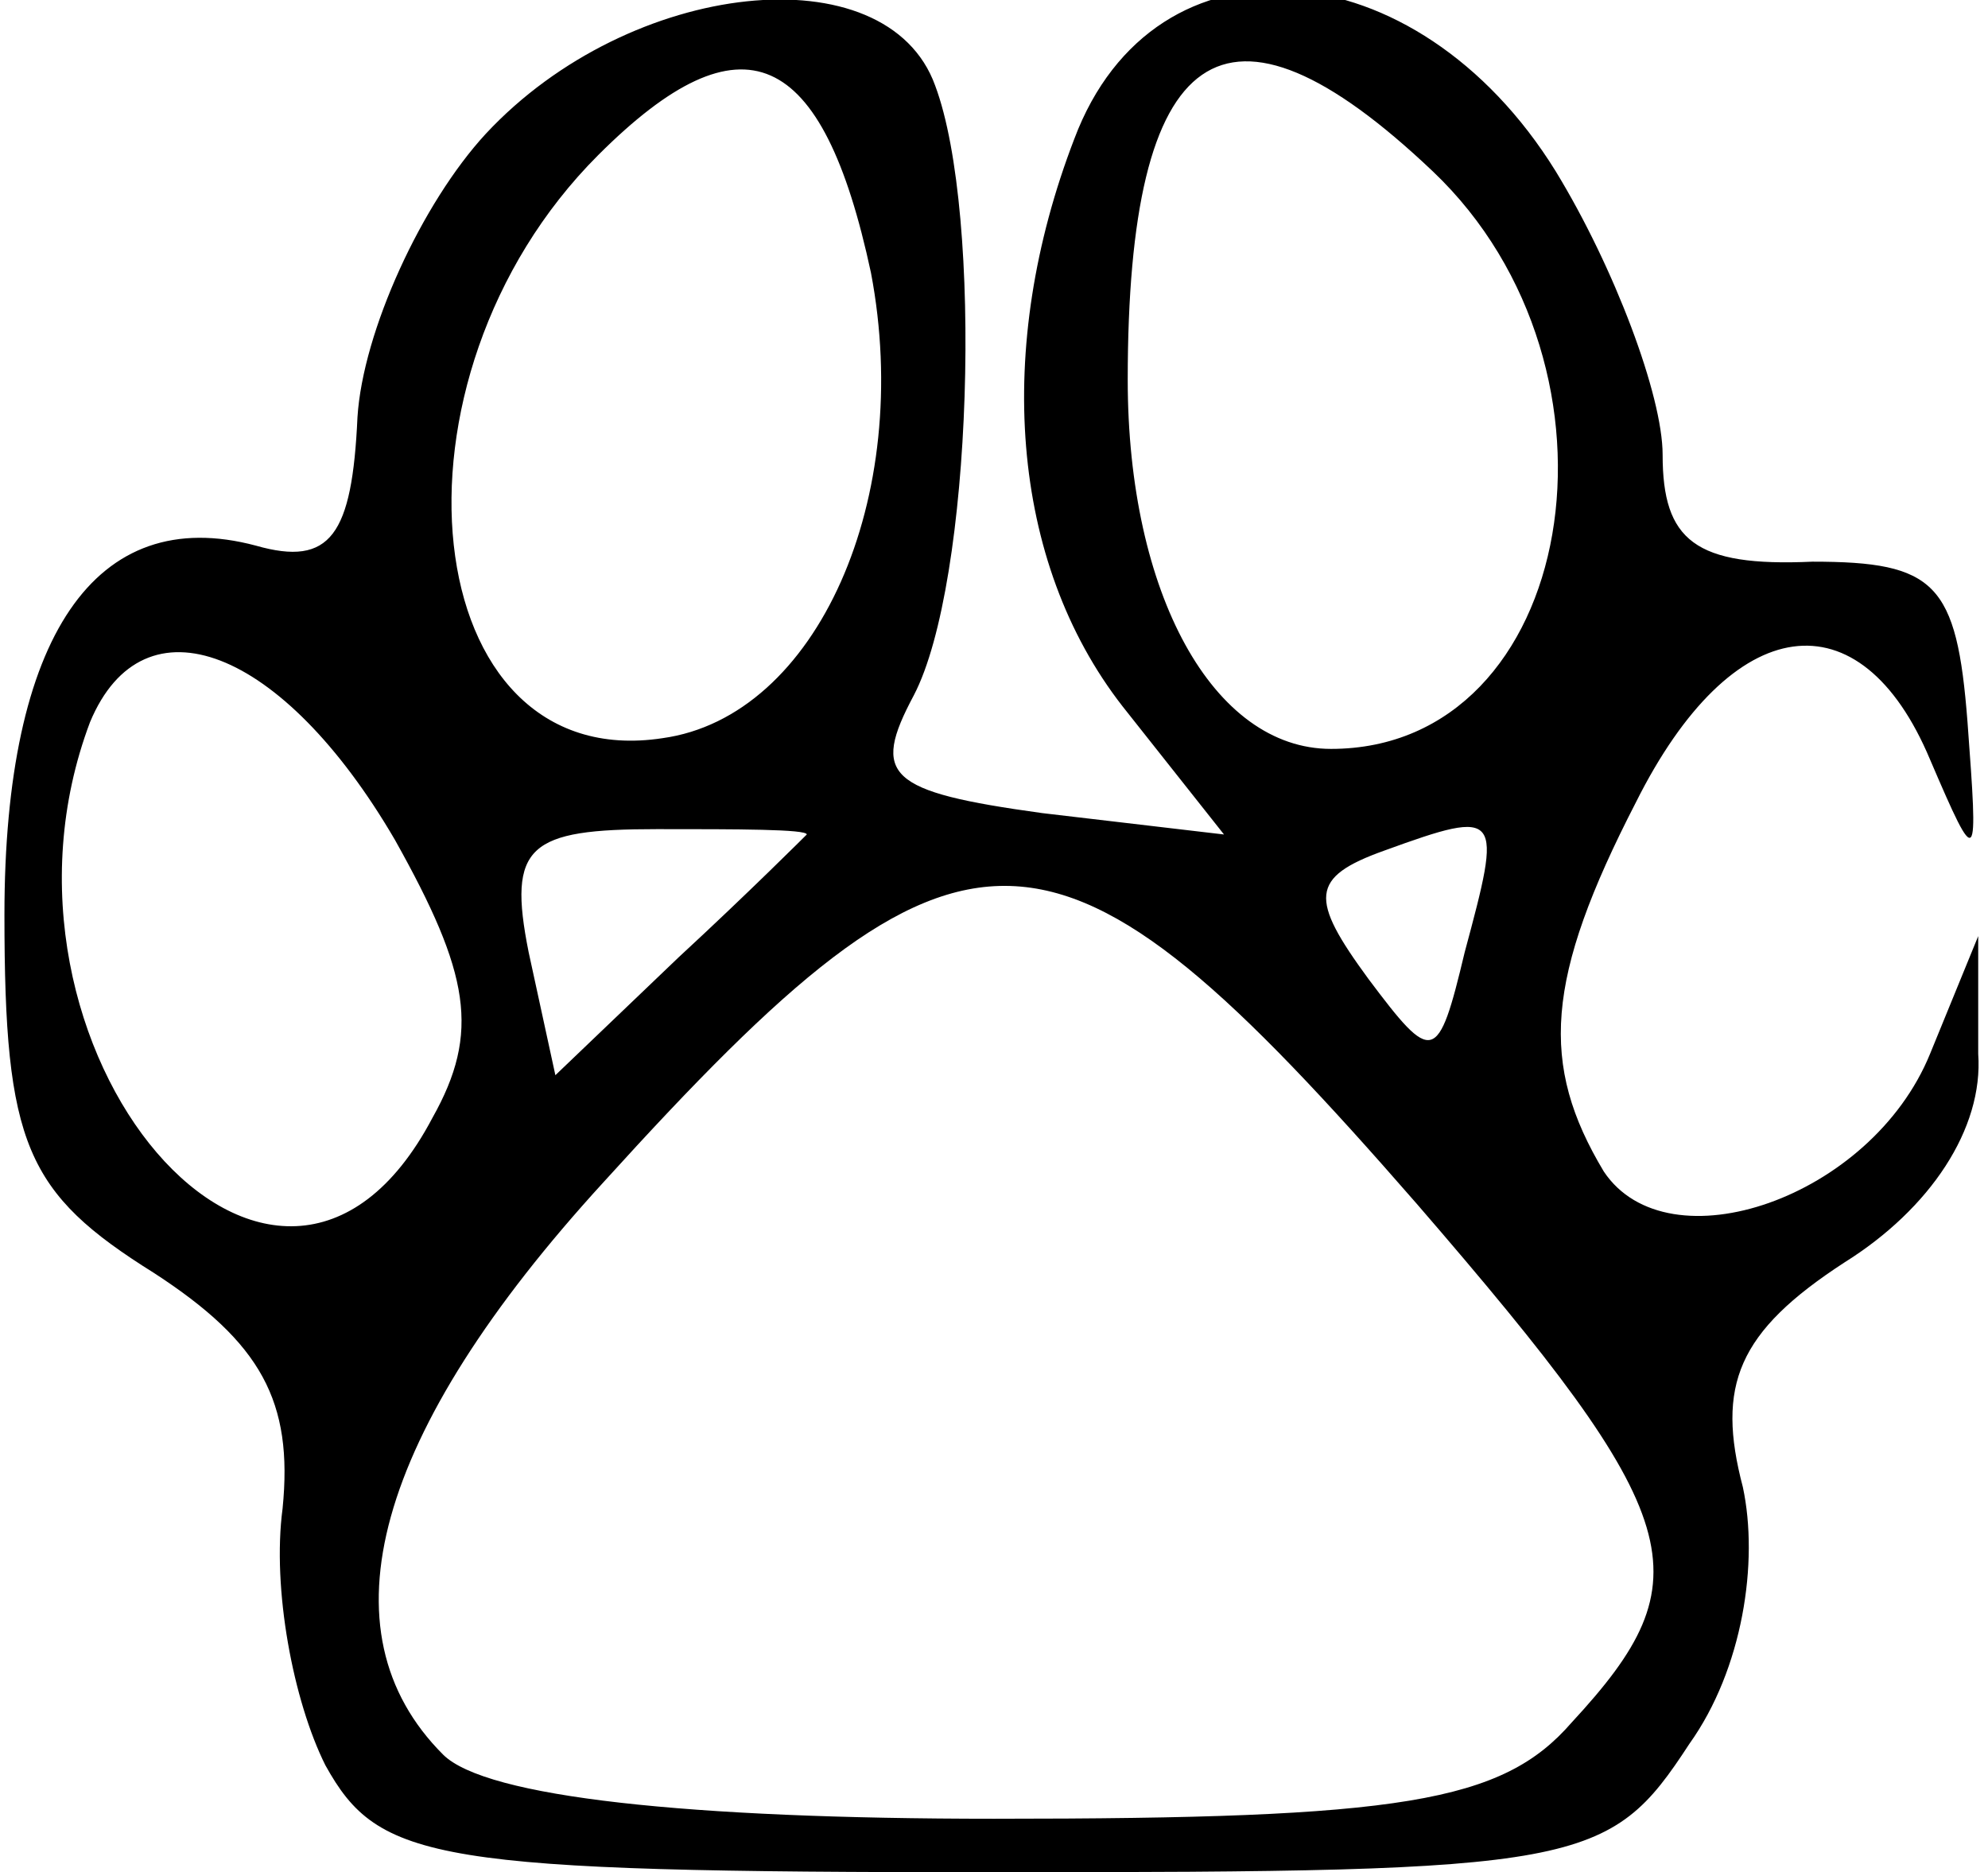 <?xml version="1.0" encoding="UTF-8" standalone="yes"?>
<svg version="1.0" xmlns="http://www.w3.org/2000/svg" width="10.570mm" height="9.954mm" viewBox="0 0 37 35" preserveAspectRatio="xMidYMid meet">
  <g transform="translate(0,35) scale(0.1,-0.1)" fill="#000000" stroke="none">
    <path d="M90 325 c-12 -13 -23 -37 -24 -53 -1 -22 -5 -28 -19 -24 -30 8 -47
-17 -47 -69 0 -43 4 -52 28 -67 20 -13 26 -24 24 -44 -2 -15 2 -36 8 -48 10
-18 20 -20 125 -20 110 0 115 1 130 24 10 14 13 34 10 48 -5 19 -1 29 19 42
16 10 26 25 25 39 l0 22 -9 -22 c-11 -27 -49 -40 -61 -22 -12 20 -11 36 6 69
18 36 42 39 55 8 9 -21 9 -20 7 7 -2 26 -6 30 -29 30 -22 -1 -28 4 -28 20 0
11 -9 35 -20 53 -26 42 -75 46 -90 6 -15 -39 -12 -79 9 -106 l19 -24 -34 4
c-29 4 -32 7 -24 22 11 21 13 90 4 114 -9 25 -57 20 -84 -9z m72 -26 c8 -42
-10 -83 -39 -87 -46 -7 -54 67 -12 109 27 27 42 20 51 -22z m105 19 c39 -37
27 -108 -19 -108 -22 0 -38 29 -38 69 0 63 18 76 57 39z m-194 -125 c14 -25
16 -36 7 -52 -29 -55 -87 13 -64 74 10 24 36 14 57 -22z m77 1 c0 0 -11 -11
-24 -23 l-23 -22 -5 23 c-4 20 0 23 24 23 15 0 28 0 28 -1z m123 -22 c-5 -21
-6 -21 -18 -5 -11 15 -11 19 3 24 22 8 22 7 15 -19z m-9 -47 c51 -59 54 -70
29 -97 -13 -15 -32 -18 -108 -18 -57 0 -95 4 -103 12 -23 23 -13 60 30 107 68
75 84 74 152 -4z"/>
  </g>
</svg>